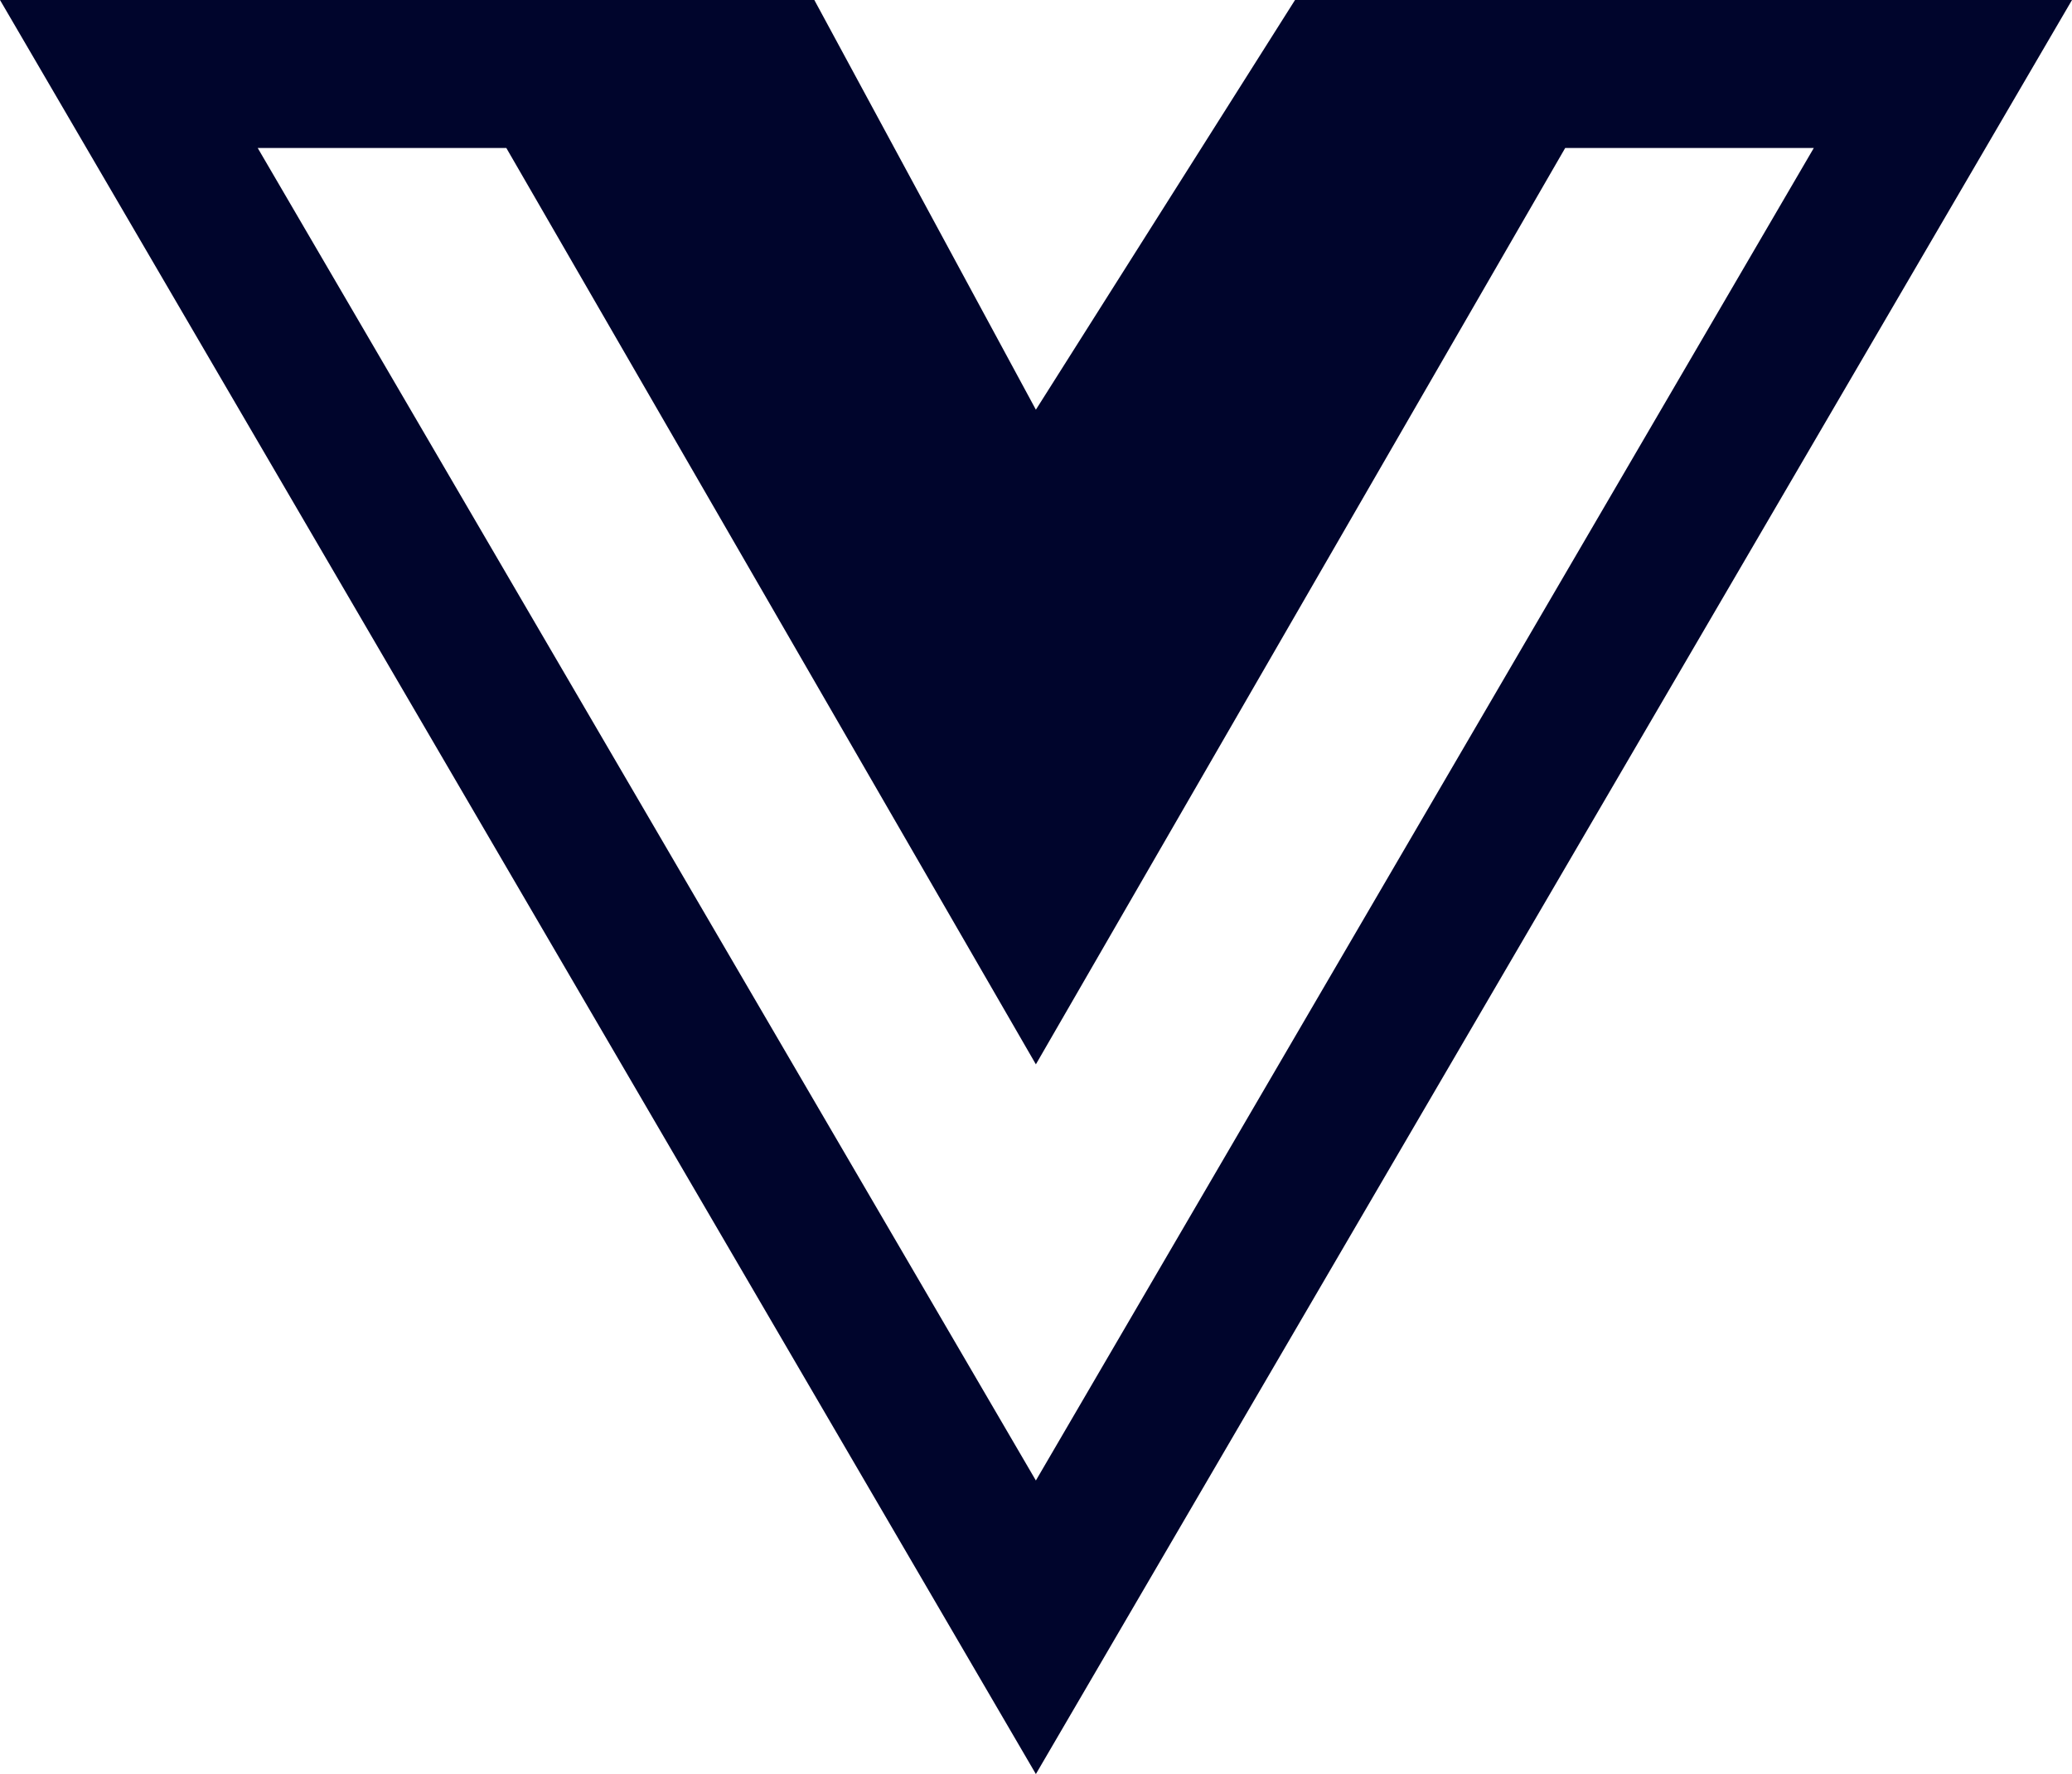 <?xml version="1.0" encoding="UTF-8"?>
<svg xmlns="http://www.w3.org/2000/svg" id="Ebene_2" data-name="Ebene 2" viewBox="0 0 86.51 74.09">
  <defs>
    <style>.cls-1{fill:#00052c;}</style>
  </defs>
  <path class="cls-1" d="M68.92,0H54.07L43.25,17.11,34,0H0L43.25,74.09,86.51,0ZM10.76,6.18H21.14L43.25,44.45,65.35,6.18H75.73L43.25,61.83,10.76,6.18Z"></path>
</svg>
